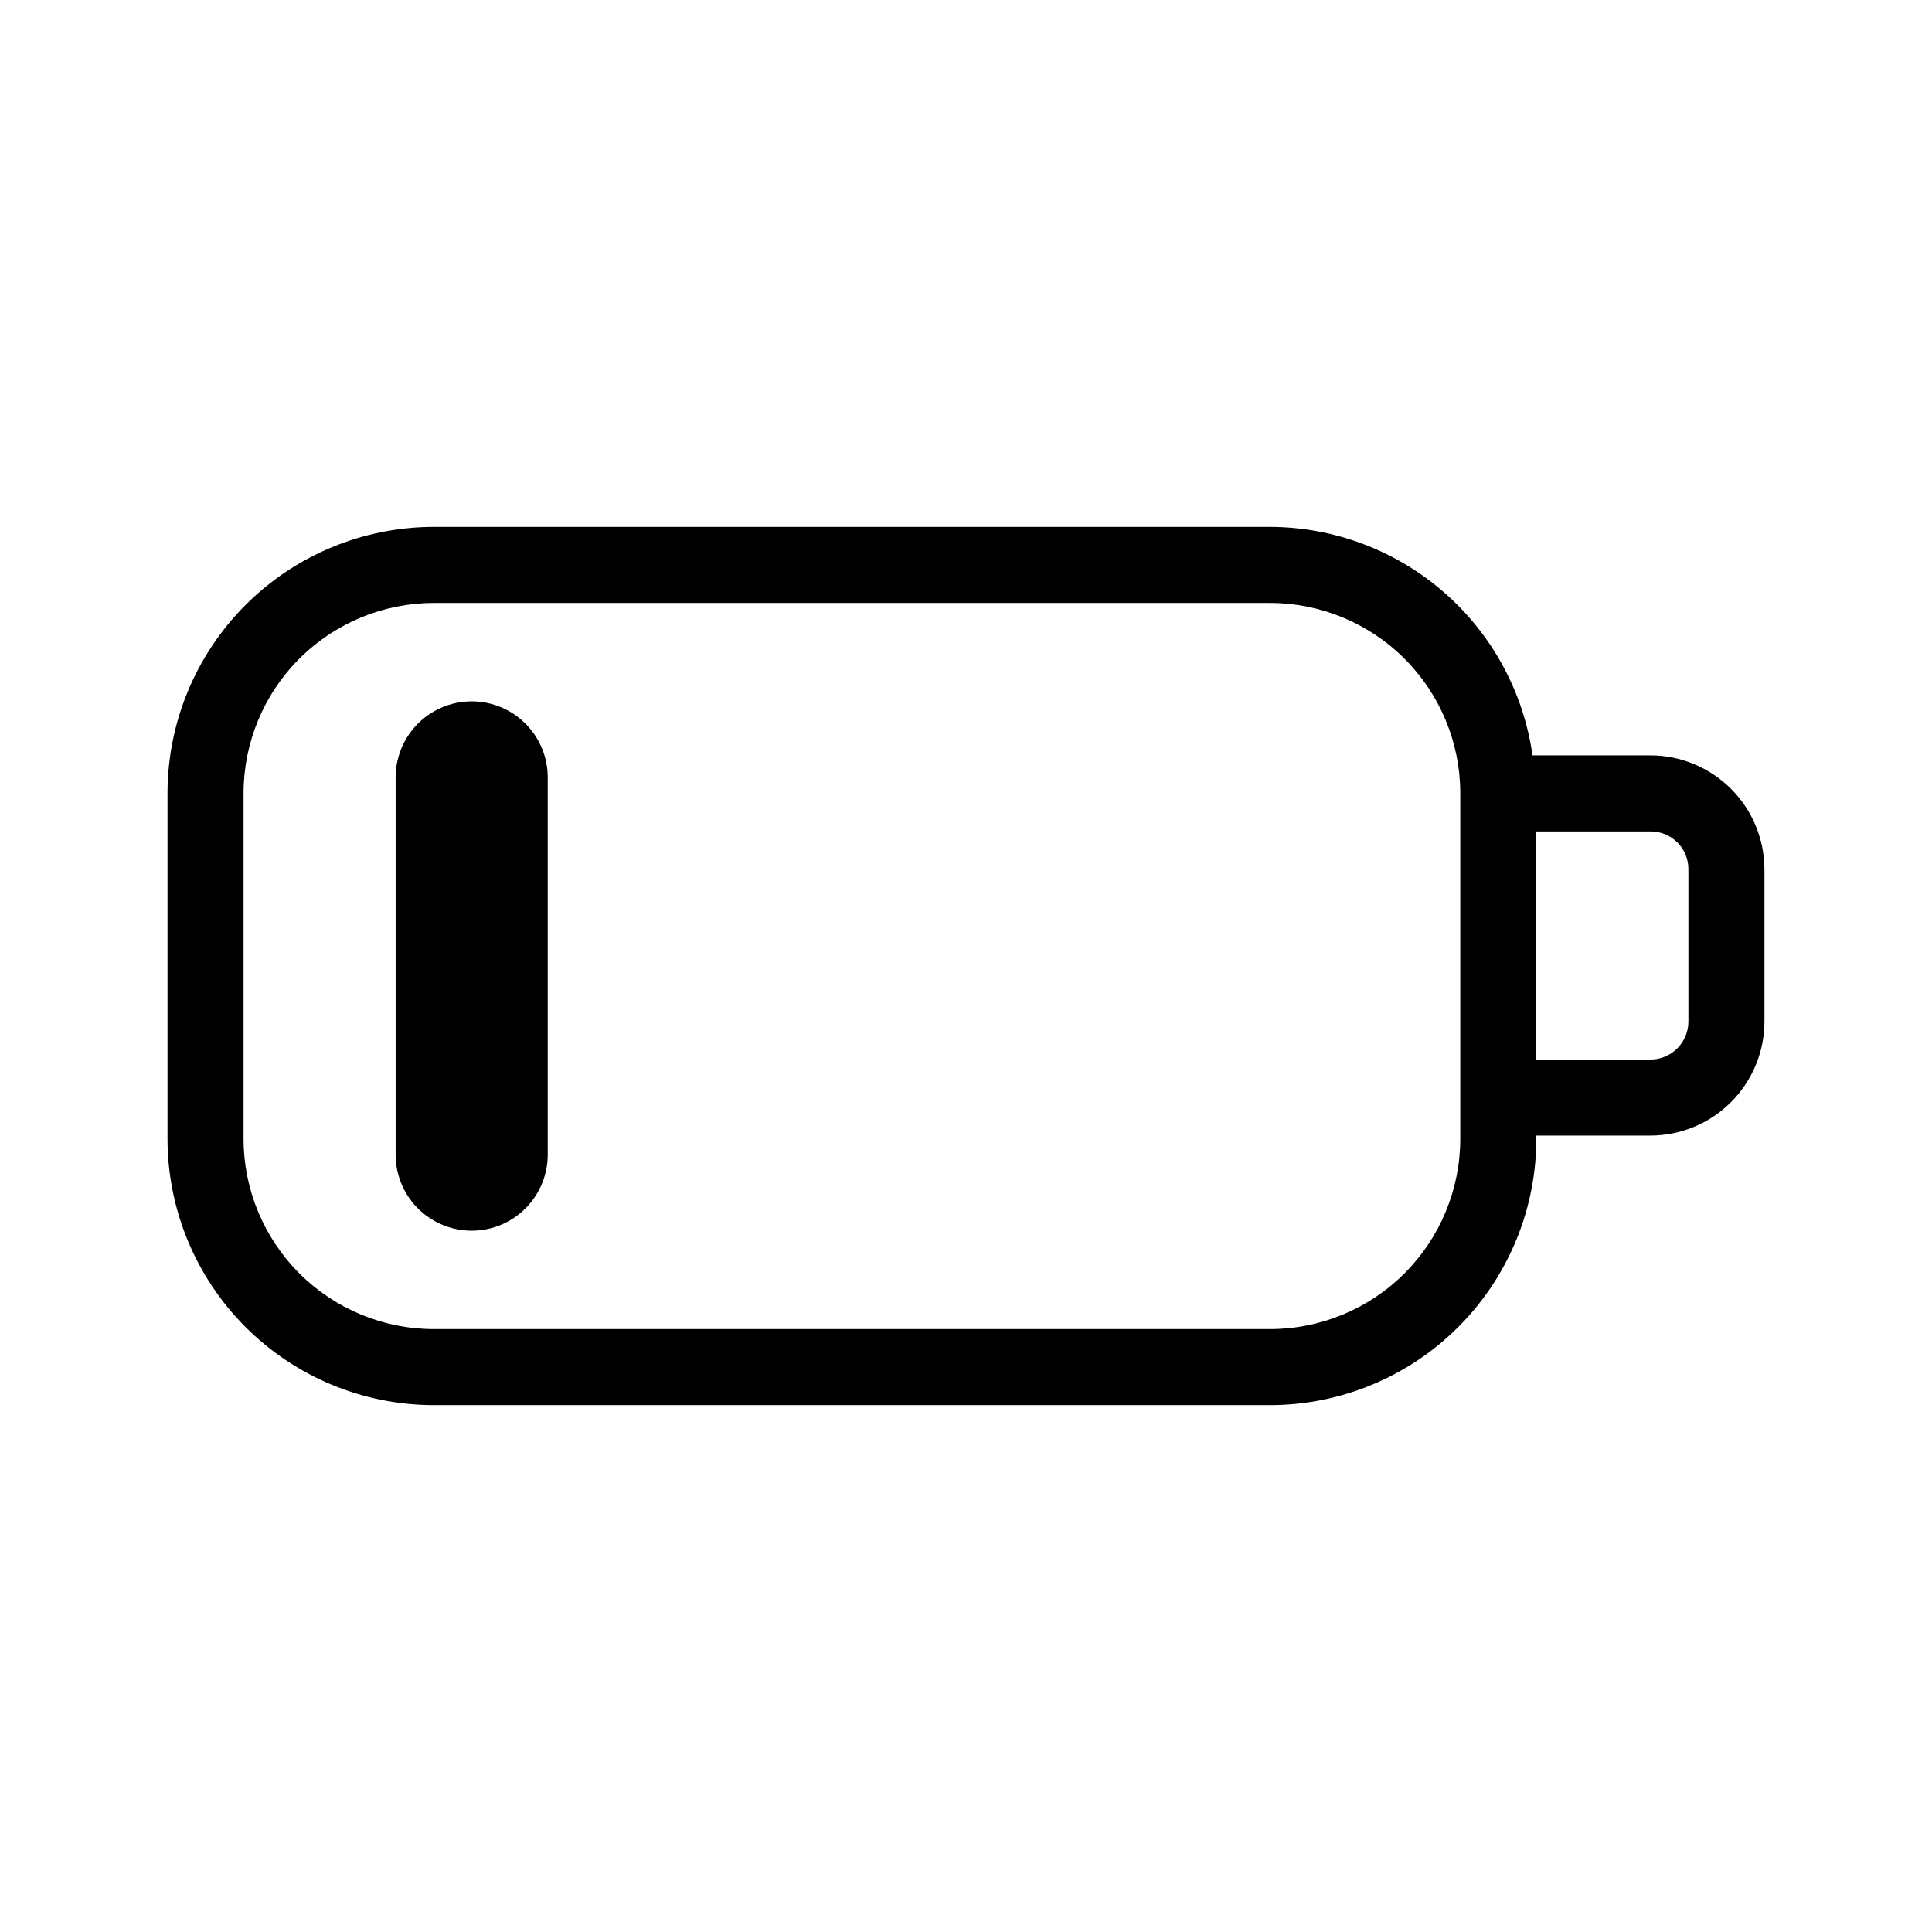 <?xml version="1.0" encoding="UTF-8"?>
<!-- Uploaded to: ICON Repo, www.svgrepo.com, Generator: ICON Repo Mixer Tools -->
<svg fill="#000000" width="800px" height="800px" version="1.1" viewBox="144 144 512 512" xmlns="http://www.w3.org/2000/svg">
 <path d="m581.37 344.18h-31.238c-2.379-16.762-10.711-32.109-23.48-43.227-12.766-11.121-29.113-17.27-46.043-17.32h-221.68c-18.703 0.023-36.629 7.461-49.852 20.684-13.223 13.223-20.66 31.152-20.684 49.852v91.668c0.023 18.699 7.461 36.629 20.684 49.852 13.223 13.223 31.148 20.66 49.852 20.684h221.68c18.852-0.027 36.914-7.594 50.16-21.008 13.246-13.414 20.582-31.57 20.371-50.422h30.23c8.012-0.008 15.695-3.195 21.363-8.863s8.855-13.352 8.863-21.363v-40.305c-0.008-8.016-3.195-15.699-8.863-21.367-5.668-5.668-13.352-8.855-21.363-8.863zm-50.383 101.66c-0.016 13.359-5.328 26.164-14.773 35.609-9.445 9.445-22.25 14.758-35.605 14.773h-221.68c-13.359-0.016-26.164-5.328-35.609-14.773-9.445-9.445-14.758-22.25-14.773-35.609v-91.668c0.016-13.355 5.328-26.164 14.773-35.609 9.445-9.441 22.25-14.758 35.609-14.773h221.68c13.355 0.016 26.16 5.332 35.605 14.773 9.445 9.445 14.758 22.254 14.773 35.609zm60.457-31.121c-0.004 5.562-4.512 10.07-10.074 10.074h-30.23v-60.457h30.23c2.68-0.027 5.258 1.023 7.156 2.922 1.895 1.895 2.945 4.473 2.918 7.156zm-302.29-65.094v100.76c-0.137 7.106-4.008 13.613-10.188 17.129-6.18 3.512-13.75 3.512-19.93 0-6.18-3.516-10.051-10.023-10.188-17.129v-100.76c0.141-7.106 4.008-13.613 10.188-17.129 6.18-3.512 13.75-3.512 19.93 0 6.18 3.516 10.051 10.023 10.188 17.129z"/>
</svg>